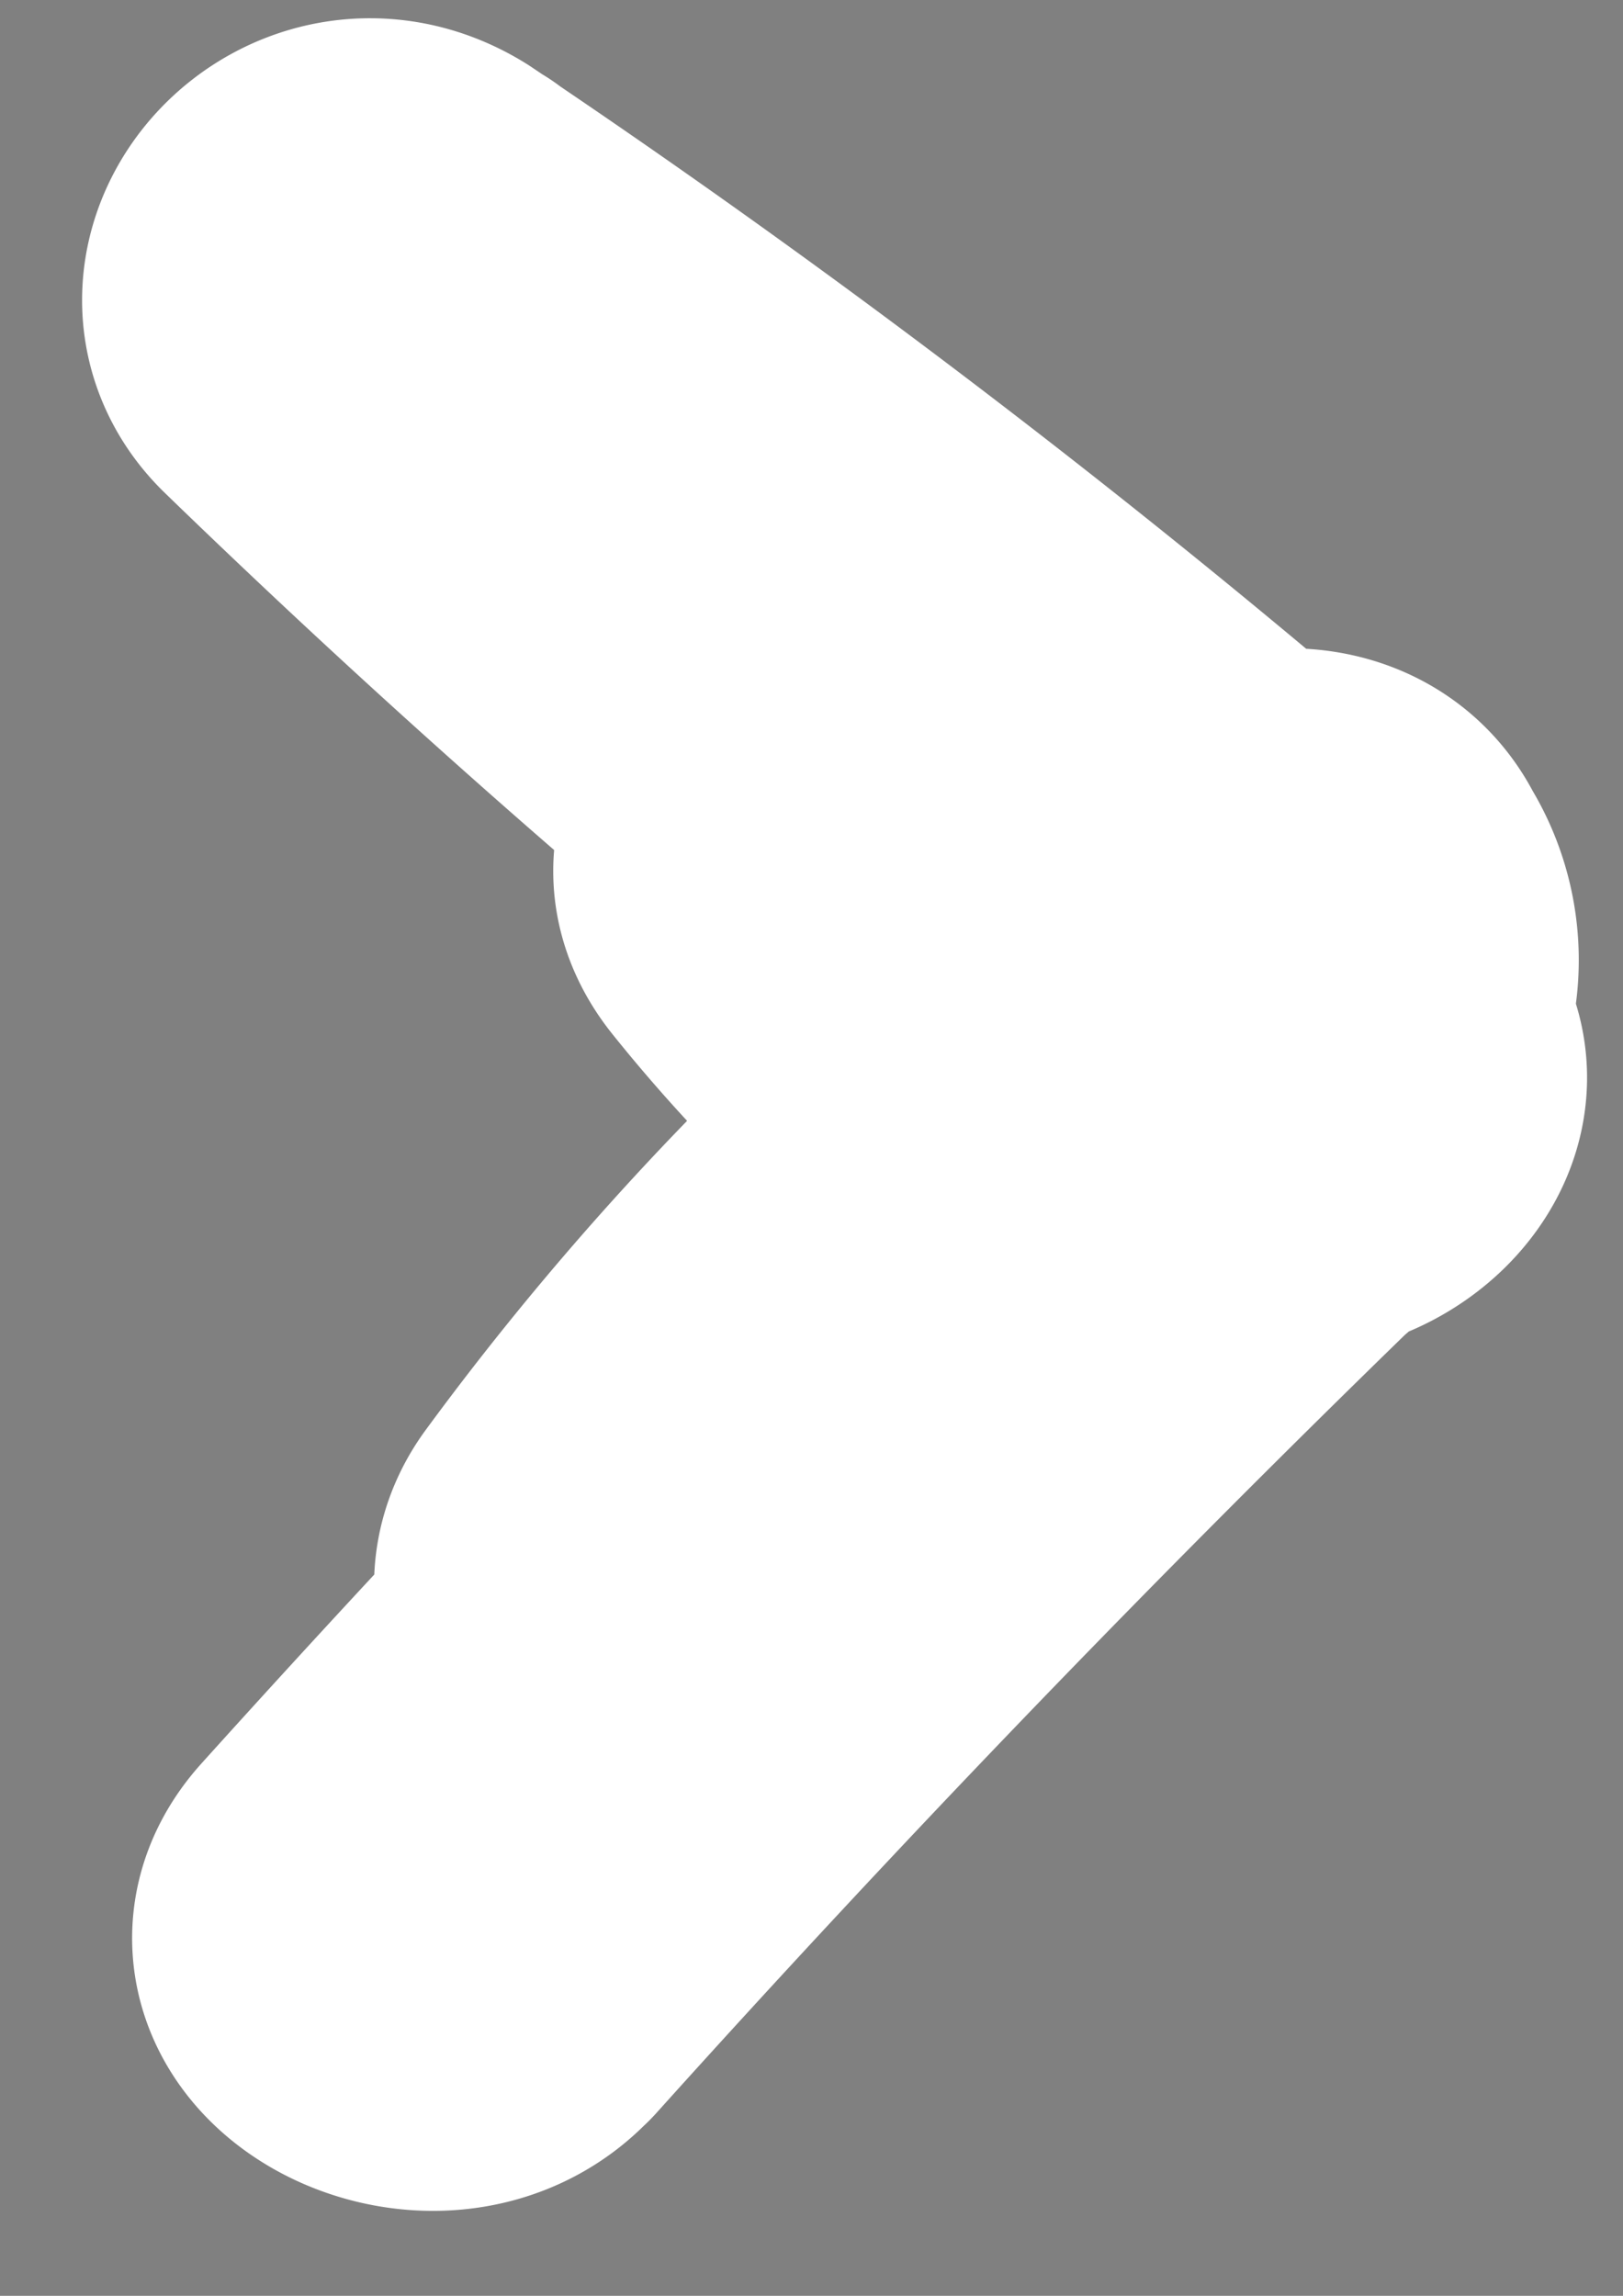 <?xml version="1.0" encoding="UTF-8"?> <svg xmlns="http://www.w3.org/2000/svg" width="12.322" height="17.427" viewBox="0 0 12.322 17.427"><rect x="0" y="0" width="12.322" height="17.427" fill="#808080" stroke="none"/><g id="Group_25135" data-name="Group 25135" transform="translate(1.675 15.227) rotate(-88)"><g id="Group_25134" data-name="Group 25134"><path id="Path_849" data-name="Path 849" d="M.266,2.184q3.2,2.683,6.25,5.611c.587.564,1.425-.383.844-1.021L3.7,2.752,2.972,3.885A19.552,19.552,0,0,1,6.853,7.364L7.577,6.23,6.385,5.573c-.694-.383-1.248.719-.6,1.246a12.374,12.374,0,0,0,2.546,1.6L8.186,7.1,8.1,7.048l.264,1.206a68.764,68.764,0,0,0,5.153-7.2c.4-.7-.458-1.4-.938-.875a71.21,71.21,0,0,0-5.7,7.187l.938.875q.792-1.661,1.453-3.4c.221-.581-.279-1.453-.817-.987A10.83,10.83,0,0,0,6.926,5.47c-.521.681.321,1.7.844,1.021A9.23,9.23,0,0,1,9.056,5.1L8.24,4.116q-.662,1.742-1.452,3.4c-.327.687.489,1.52.938.875a71.21,71.21,0,0,1,5.7-7.187L12.49.331a66.143,66.143,0,0,1-4.966,6.9A.8.8,0,0,0,7.787,8.44a1.029,1.029,0,0,0,1-.09c.528-.274.272-1.122-.143-1.319A11.14,11.14,0,0,1,6.385,5.573l-.6,1.246,1.192.657c.581.32,1.246-.525.724-1.134a20.871,20.871,0,0,0-4.123-3.7c-.575-.389-1.24.567-.724,1.134L6.516,7.8,7.36,6.774Q4.193,3.73.869.938c-.633-.531-1.231.72-.6,1.246" fill="#040405" stroke="#fff" stroke-linecap="round" stroke-linejoin="round" stroke-width="3"></path></g></g></svg> 